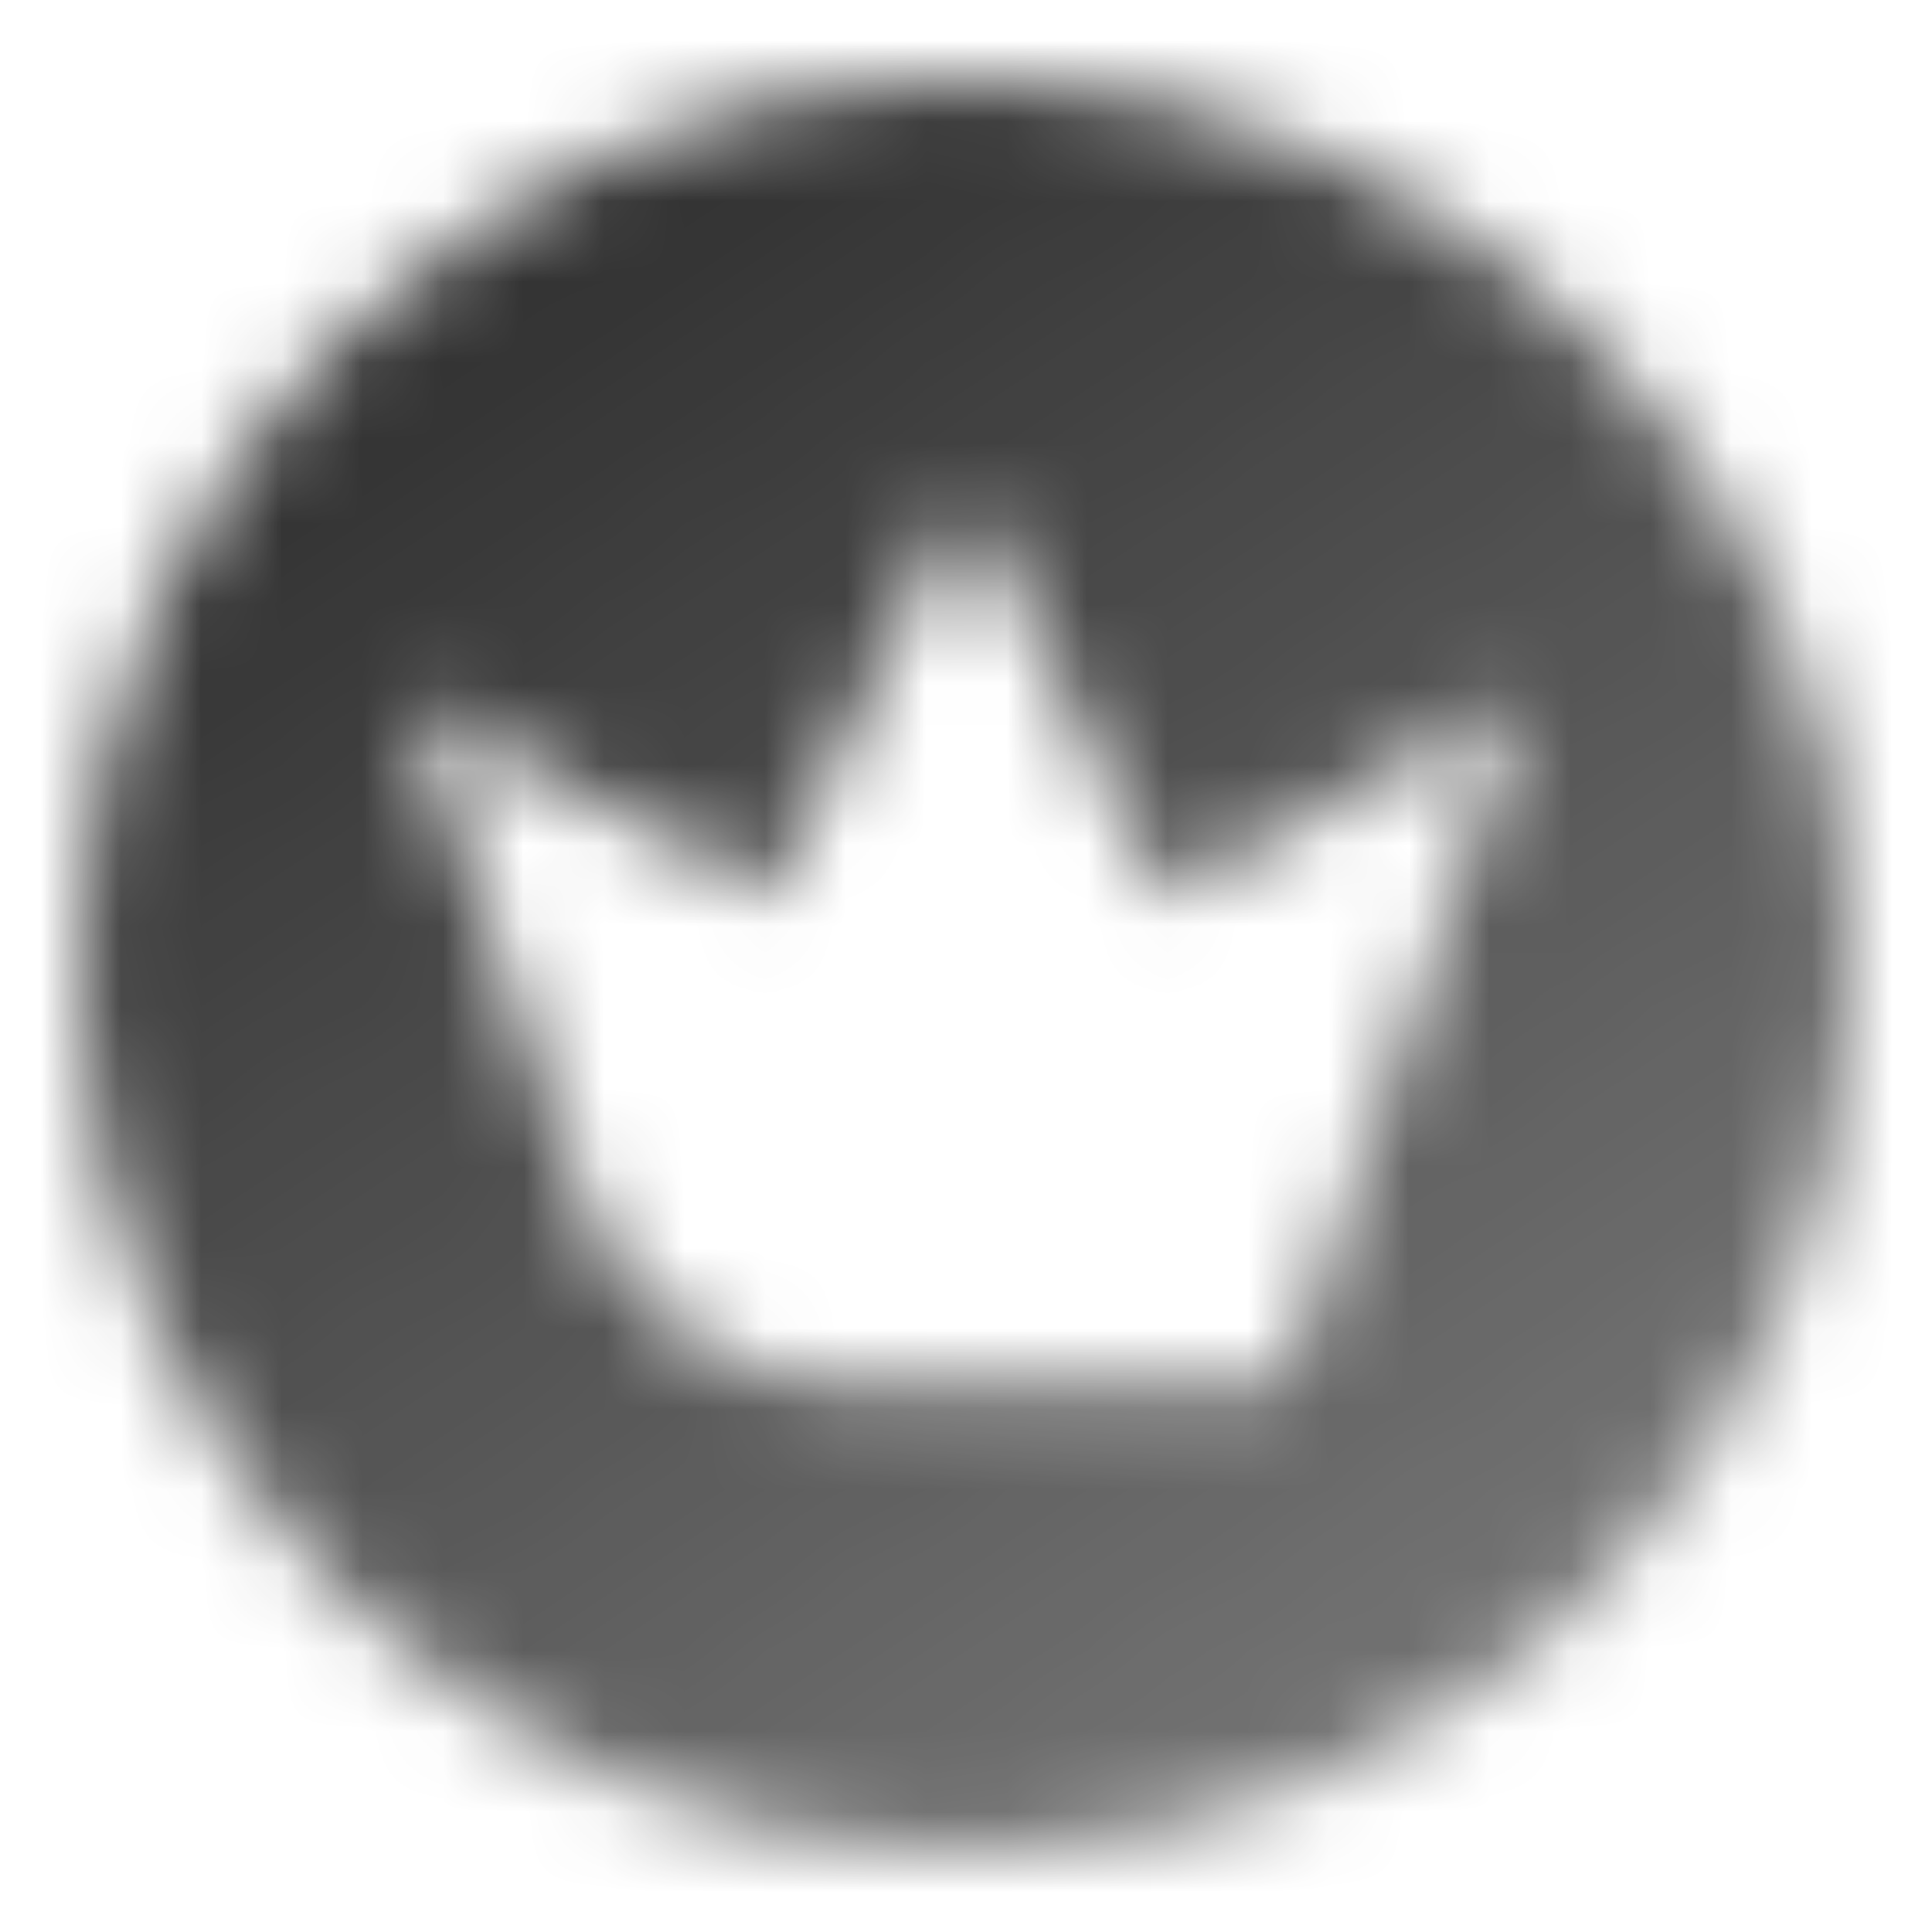 <svg width="24" height="24" viewBox="0 0 24 24" fill="none" xmlns="http://www.w3.org/2000/svg">
<mask id="mask0_2107_544" style="mask-type:alpha" maskUnits="userSpaceOnUse" x="1" y="1" width="22" height="22">
<path fill-rule="evenodd" clip-rule="evenodd" d="M12 23C18.075 23 23 18.075 23 12C23 5.925 18.075 1 12 1C5.925 1 1 5.925 1 12C1 18.075 5.925 23 12 23ZM9.527 11.164L5.077 8.646L7.244 14.899C7.722 16.278 9.039 17.206 10.52 17.206H15.956L18.923 8.646L14.473 11.164L12 6.129L9.527 11.164Z" fill="url(#paint0_linear_2107_544)"/>
</mask>
<g mask="url(#mask0_2107_544)">
<path d="M0 0H24V24H0V0Z" fill="#333333"/>
</g>
<defs>
<linearGradient id="paint0_linear_2107_544" x1="5" y1="5" x2="15.806" y2="21.139" gradientUnits="userSpaceOnUse">
<stop/>
<stop offset="1" stop-opacity="0.7"/>
</linearGradient>
</defs>
</svg>

